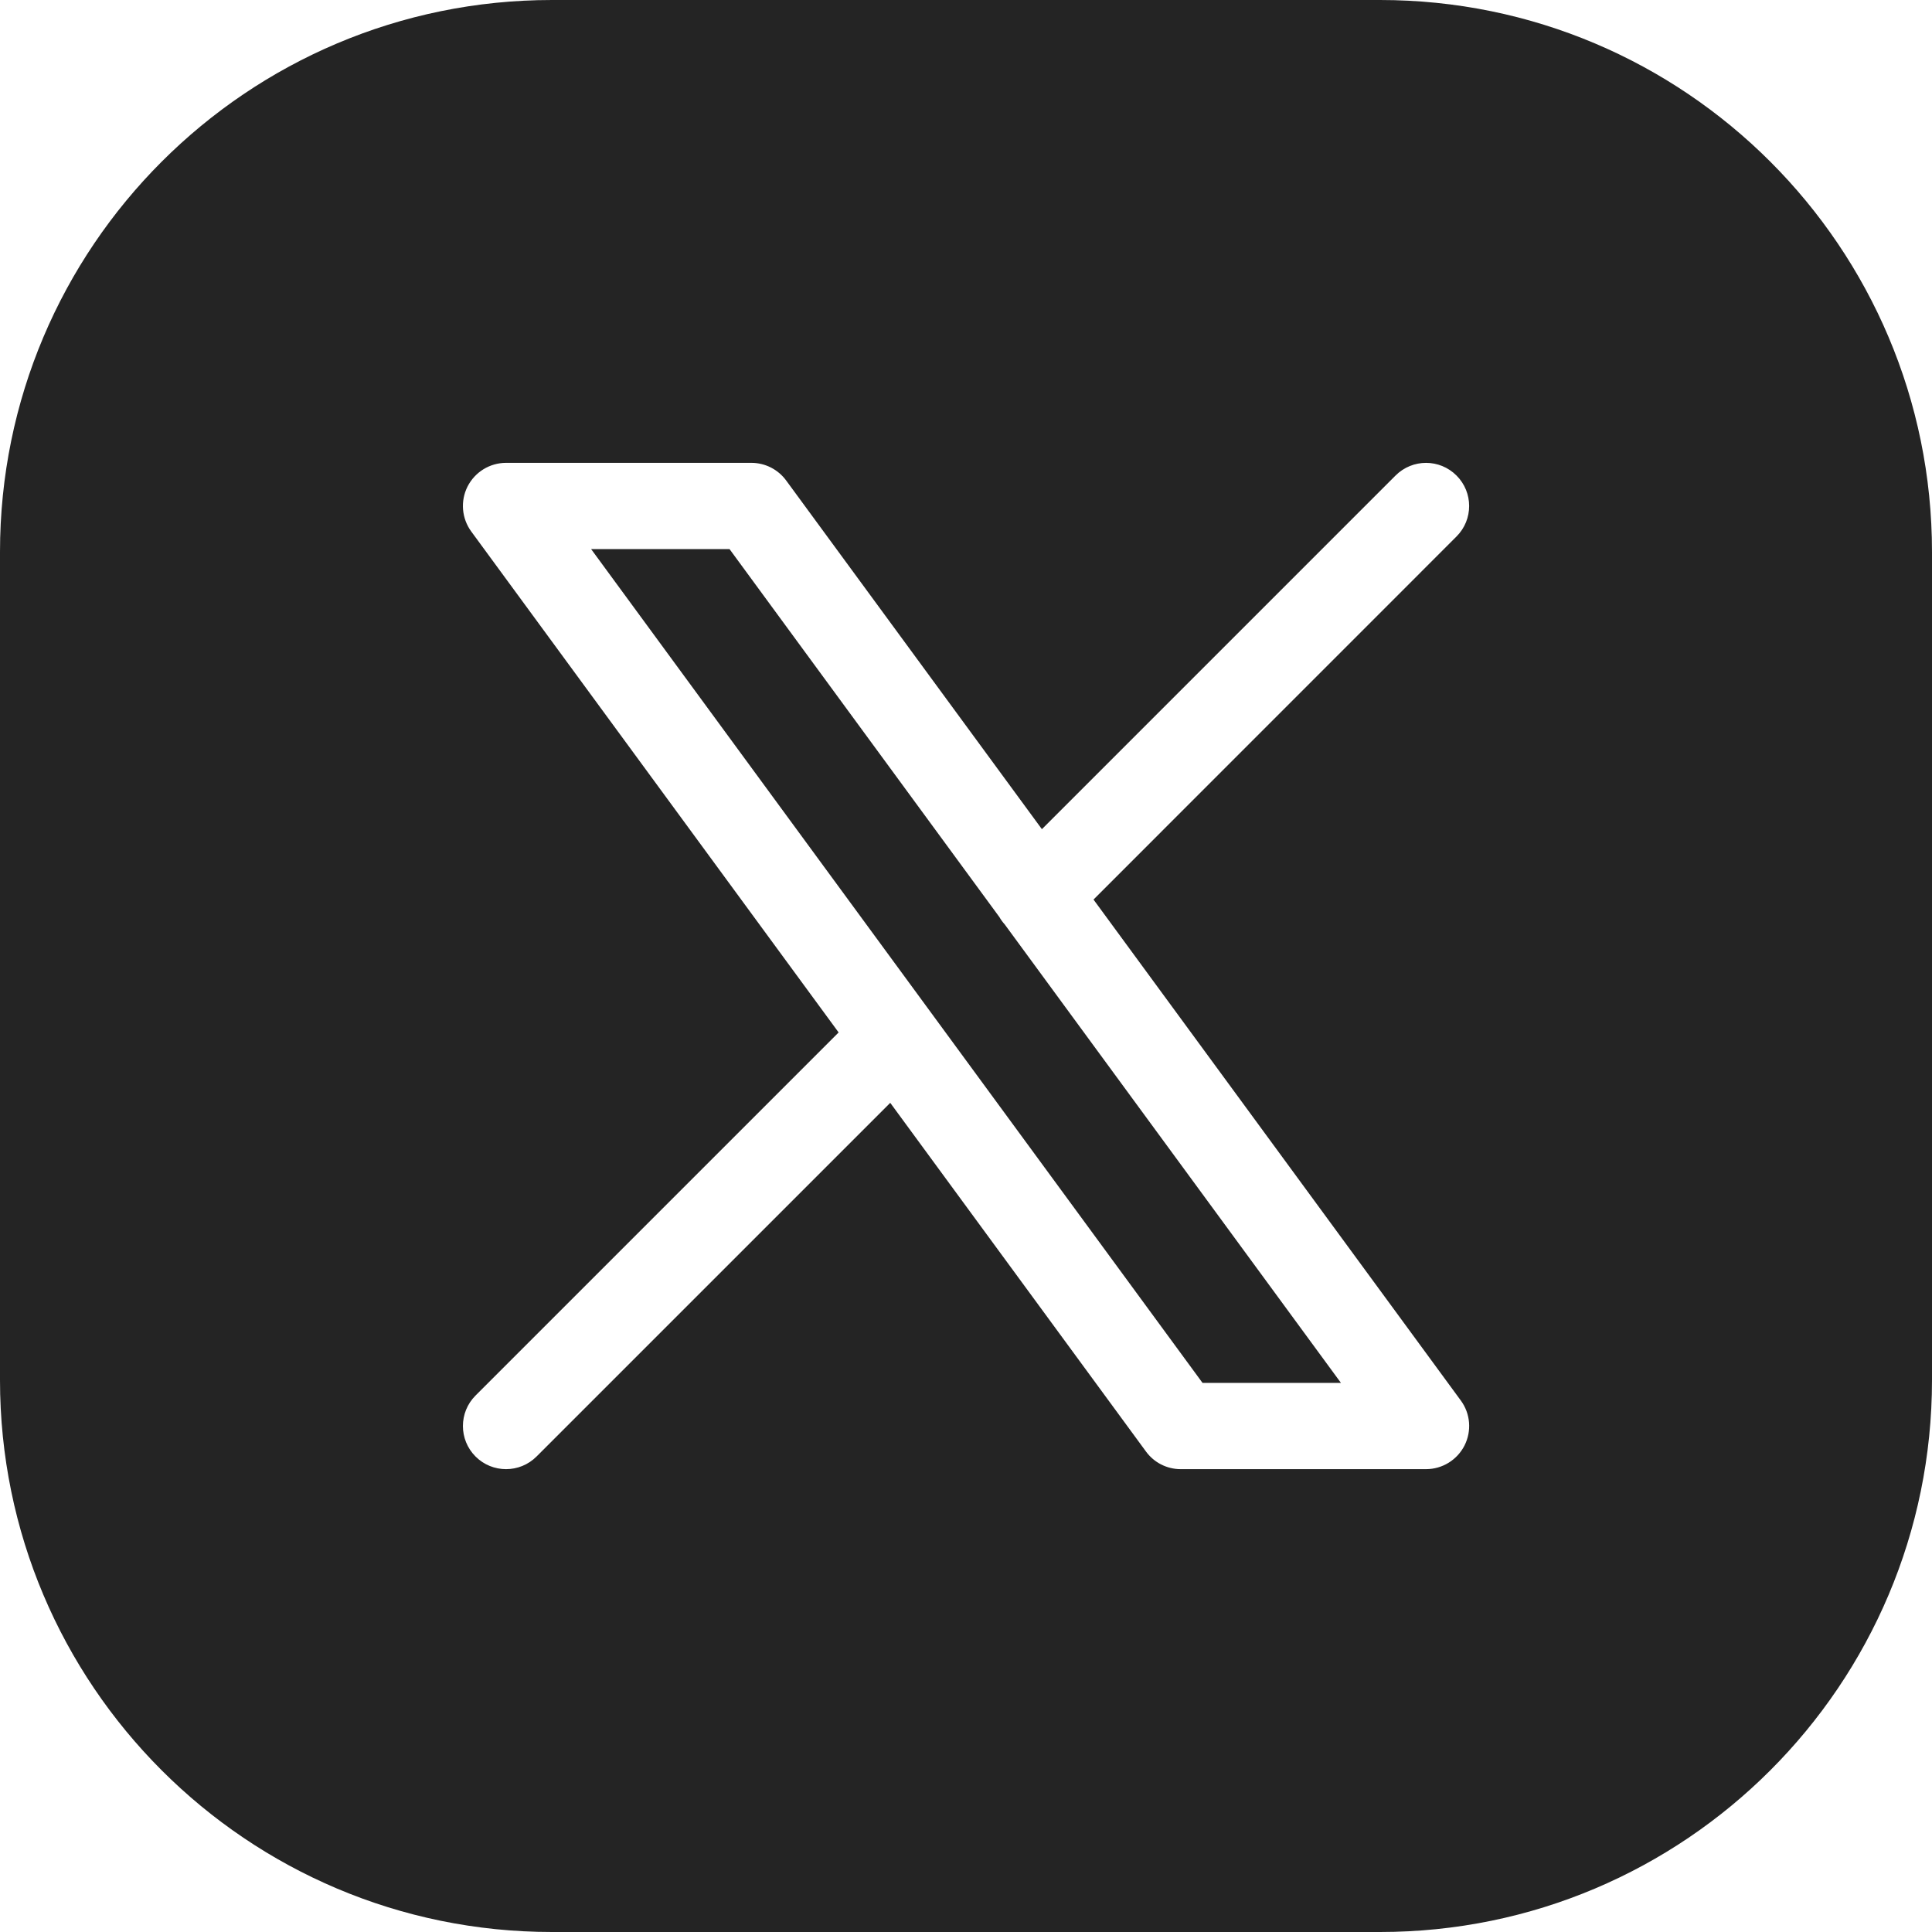 <svg width="28" height="28" viewBox="0 0 28 28" fill="none" xmlns="http://www.w3.org/2000/svg">
<g clip-path="url(#clip0_922_4962)">
<path d="M14.561 13.397C14.531 13.364 14.505 13.328 14.484 13.291L10.573 7.958H8.567L17.428 20.042H19.434L14.561 13.397Z" fill="#242424"/>
<path fill-rule="evenodd" clip-rule="evenodd" d="M8 0H20C24.418 0 28 3.582 28 8V20C28 24.418 24.418 28 20 28H8C3.582 28 0 24.418 0 20V8C0 3.582 3.582 0 8 0ZM7.334 6.708C7.098 6.708 6.883 6.841 6.776 7.051C6.67 7.261 6.691 7.513 6.83 7.703L12.154 14.963L6.892 20.225C6.648 20.469 6.648 20.865 6.892 21.109C7.136 21.353 7.532 21.353 7.776 21.109L12.902 15.983L16.608 21.036C16.725 21.197 16.912 21.292 17.111 21.292H20.667C20.903 21.292 21.118 21.159 21.225 20.949C21.331 20.739 21.311 20.487 21.171 20.297L15.848 13.037L21.109 7.775C21.353 7.531 21.353 7.136 21.109 6.892C20.865 6.647 20.47 6.647 20.225 6.892L15.1 12.017L11.394 6.964C11.276 6.803 11.089 6.708 10.89 6.708H7.334Z" fill="#242424"/>
</g>
<defs>
<clipPath id="clip0_922_4962">
<rect width="28" height="28" fill="white"/>
</clipPath>
</defs>
</svg>
